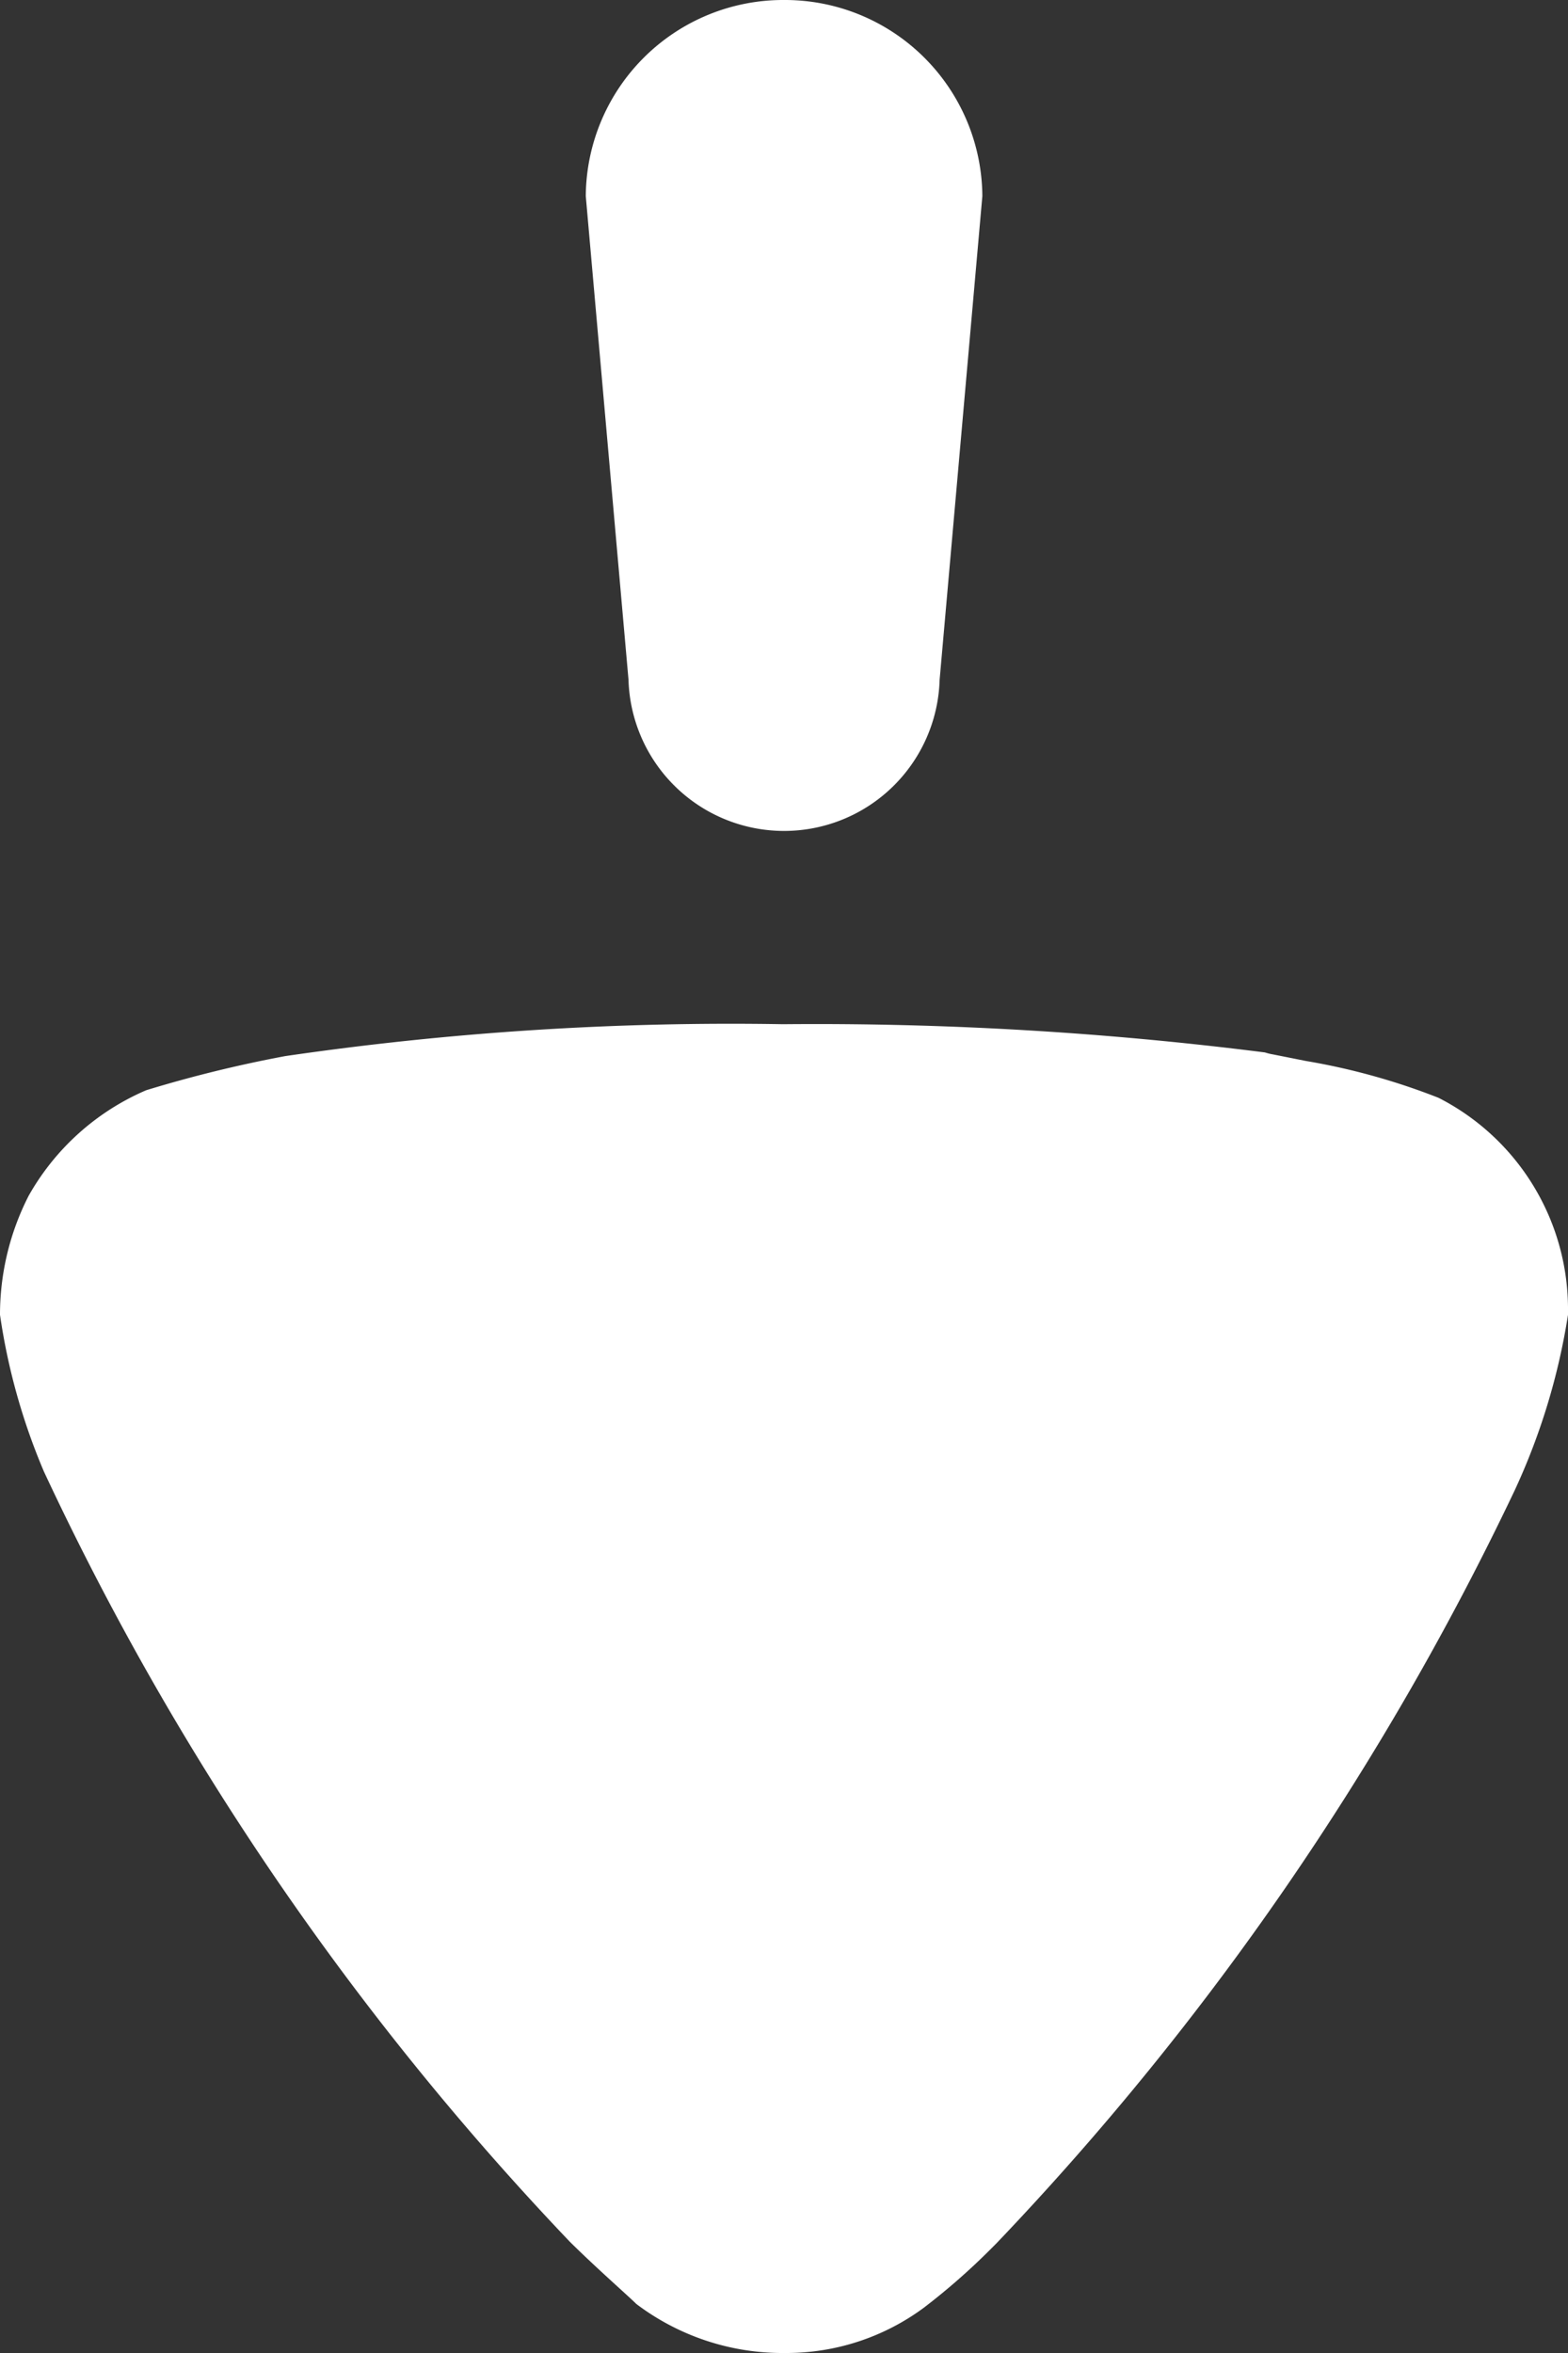 <svg xmlns="http://www.w3.org/2000/svg" width="12" height="18" viewBox="0 0 12 18"><rect x="0" y="0" width="12" height="18" fill="#333333" stroke="none"/><g data-name="Iconly/Bold/Arrow---Down"><path data-name="Path 25212" d="M5.993 7.835a27.29 27.29 0 0 1 3.688.216.4.4 0 0 0 .061.015l.251.05a5.081 5.081 0 0 1 1.016.282A1.815 1.815 0 0 1 12 10v.058a5.027 5.027 0 0 1-.408 1.343 22.045 22.045 0 0 1-3.967 5.761l-.045.045a5.089 5.089 0 0 1-.509.446A1.768 1.768 0 0 1 6.008 18a1.856 1.856 0 0 1-1.138-.375c-.058-.058-.305-.274-.51-.477a22.073 22.073 0 0 1-4.024-5.891A4.829 4.829 0 0 1 0 10.058a2 2 0 0 1 .219-.91 1.886 1.886 0 0 1 .9-.808 9.789 9.789 0 0 1 1.064-.261 23.636 23.636 0 0 1 3.81-.244zM6 0a1.511 1.511 0 0 1 1.518 1.5l-.327 3.7a1.191 1.191 0 0 1-2.381 0l-.327-3.7A1.511 1.511 0 0 1 6 0z" style="fill:#fff"></path></g></svg>